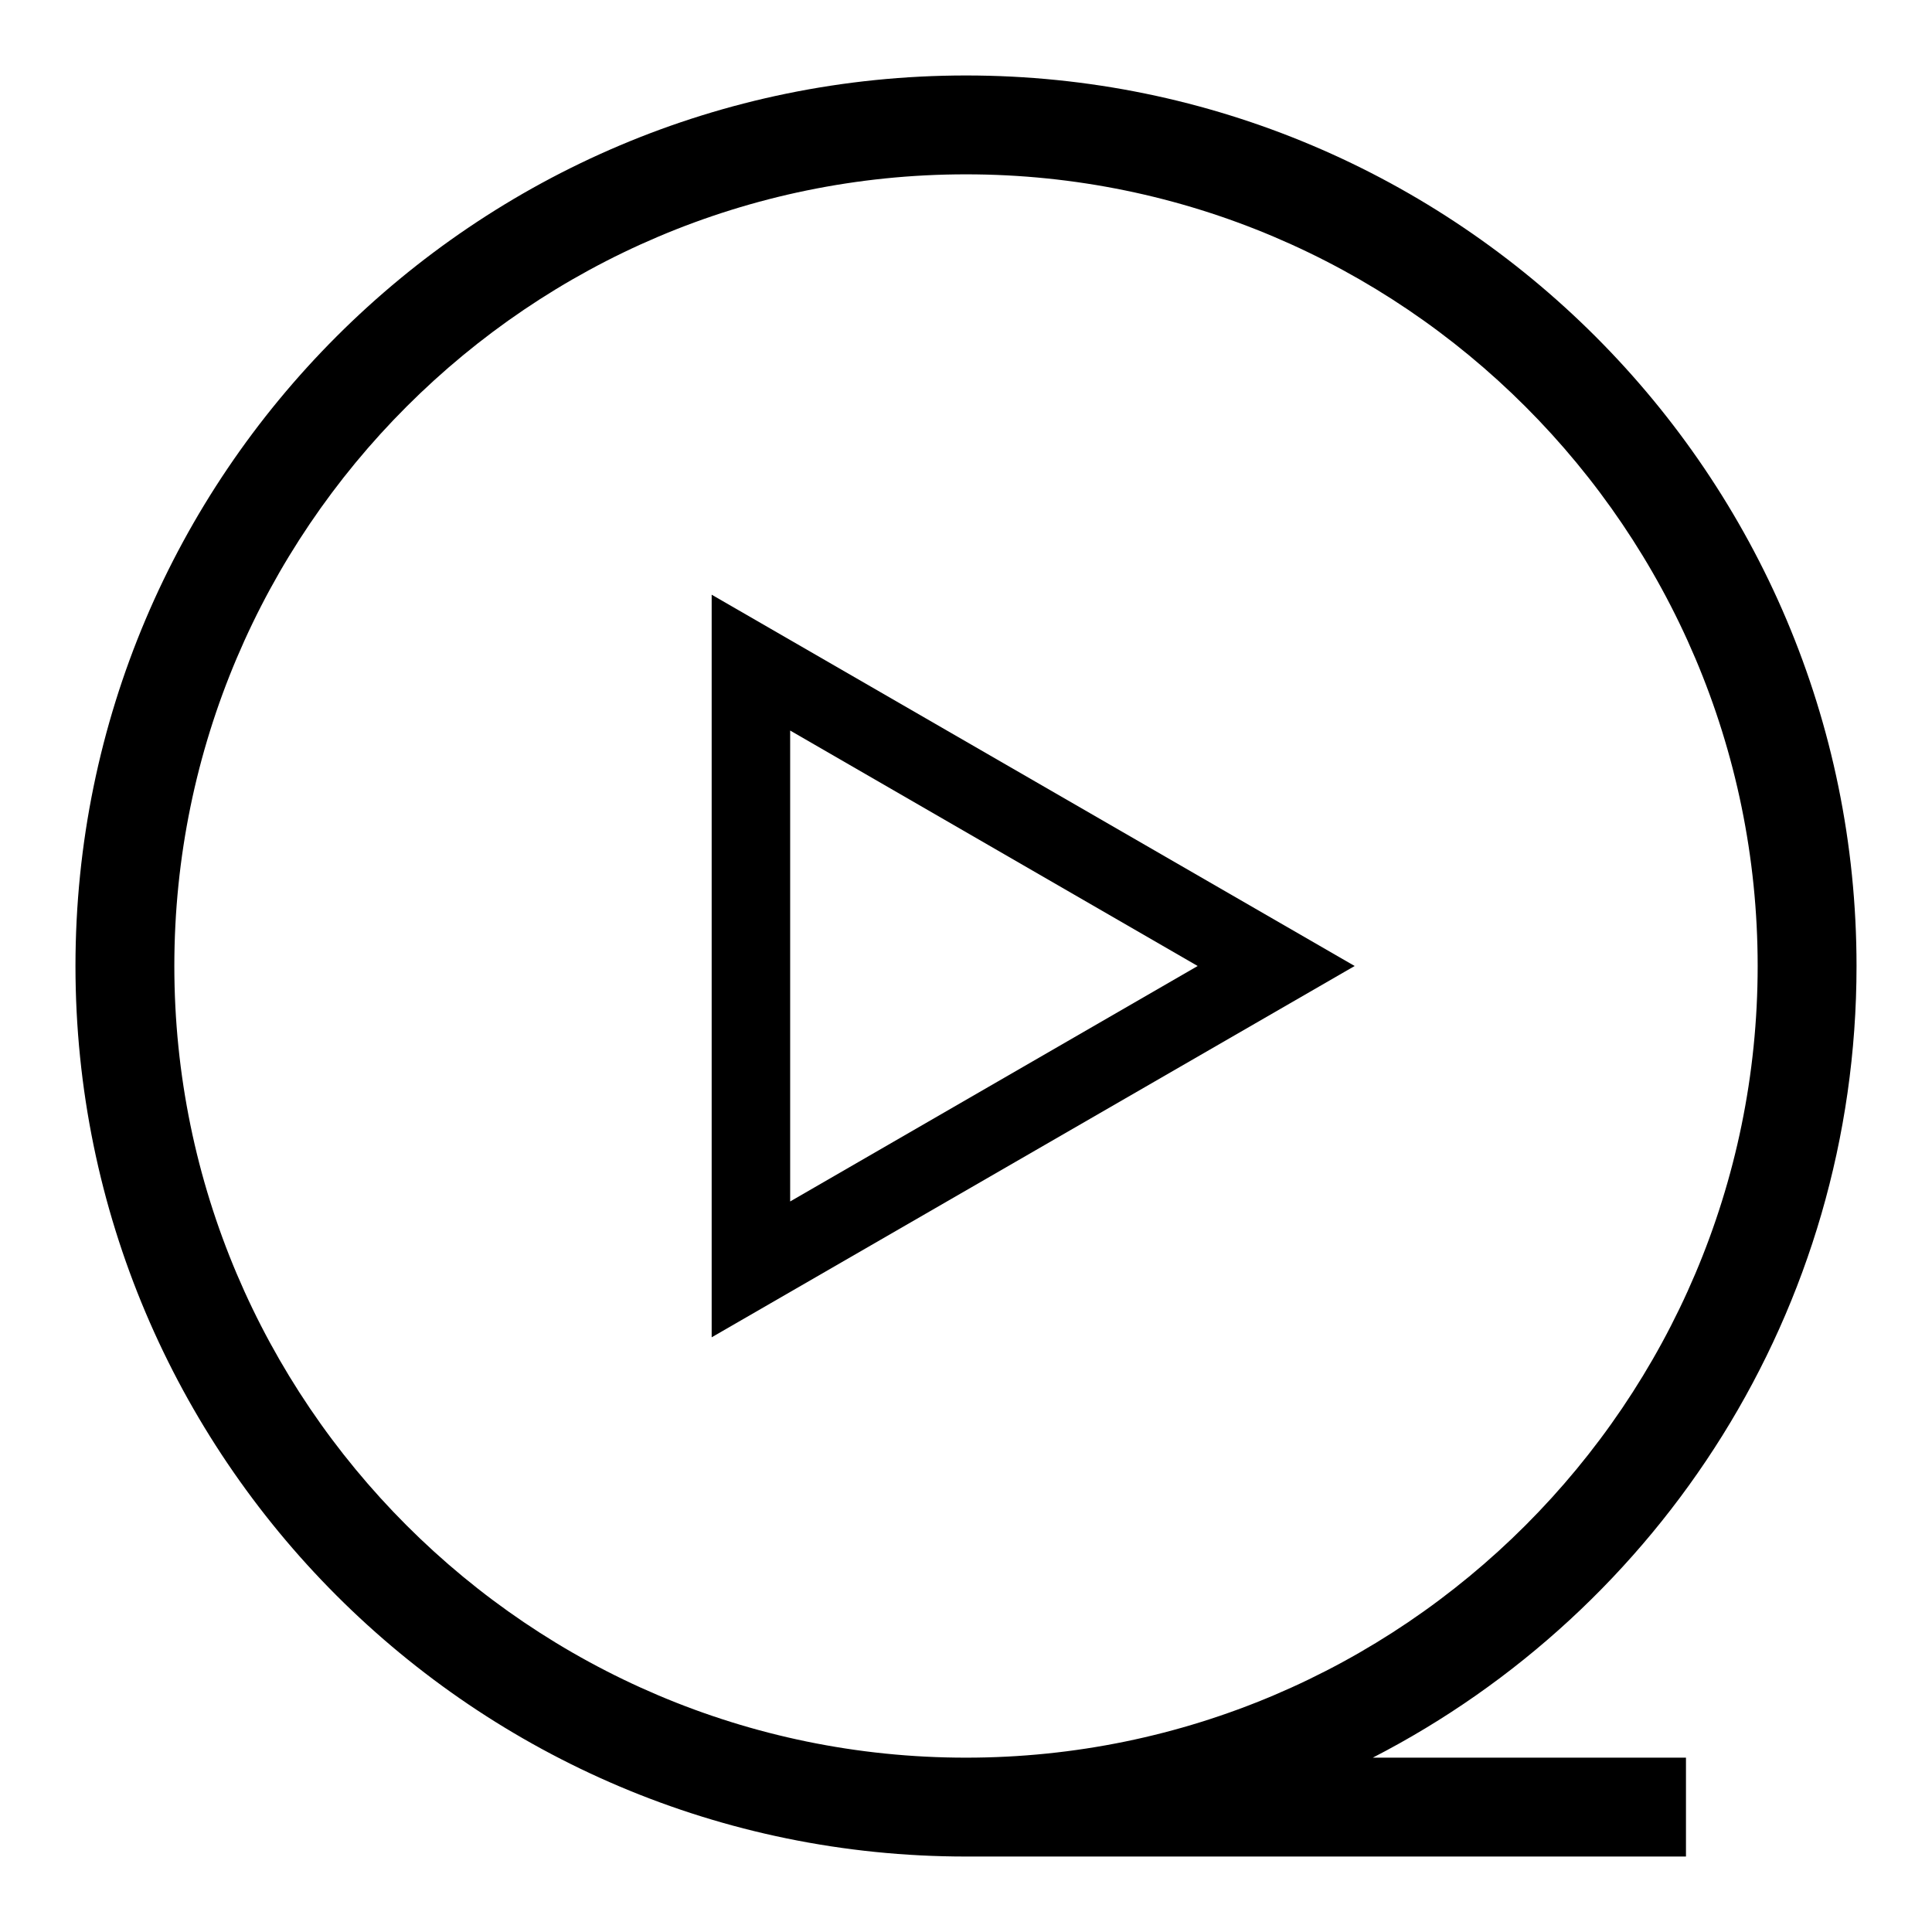 <?xml version="1.0" encoding="utf-8"?>
<!-- Svg Vector Icons : http://www.onlinewebfonts.com/icon -->
<!DOCTYPE svg PUBLIC "-//W3C//DTD SVG 1.1//EN" "http://www.w3.org/Graphics/SVG/1.1/DTD/svg11.dtd">
<svg version="1.1" xmlns="http://www.w3.org/2000/svg" xmlns:xlink="http://www.w3.org/1999/xlink" x="0px" y="0px" viewBox="0 0 256 256" enable-background="new 0 0 256 256" xml:space="preserve">
<g> <path fill="#000000" d="M246,128c0-65.1-52.9-118-118-118C62.9,10,10,62.9,10,128c0,65.1,52.9,118,118,118h95.4v-13.1h-41.5 C220,213.3,246,173.6,246,128L246,128z M23.1,128C23.1,70.2,70.2,23.1,128,23.1c57.8,0,104.9,47.1,104.9,104.9 S185.8,232.9,128,232.9C70.2,232.9,23.1,185.8,23.1,128z"/> <path fill="#000000" d="M94.3,177.2l85.2-49.2L94.3,78.8V177.2z M104.7,96.8l54,31.2l-54,31.2V96.8z"/></g>
</svg>
